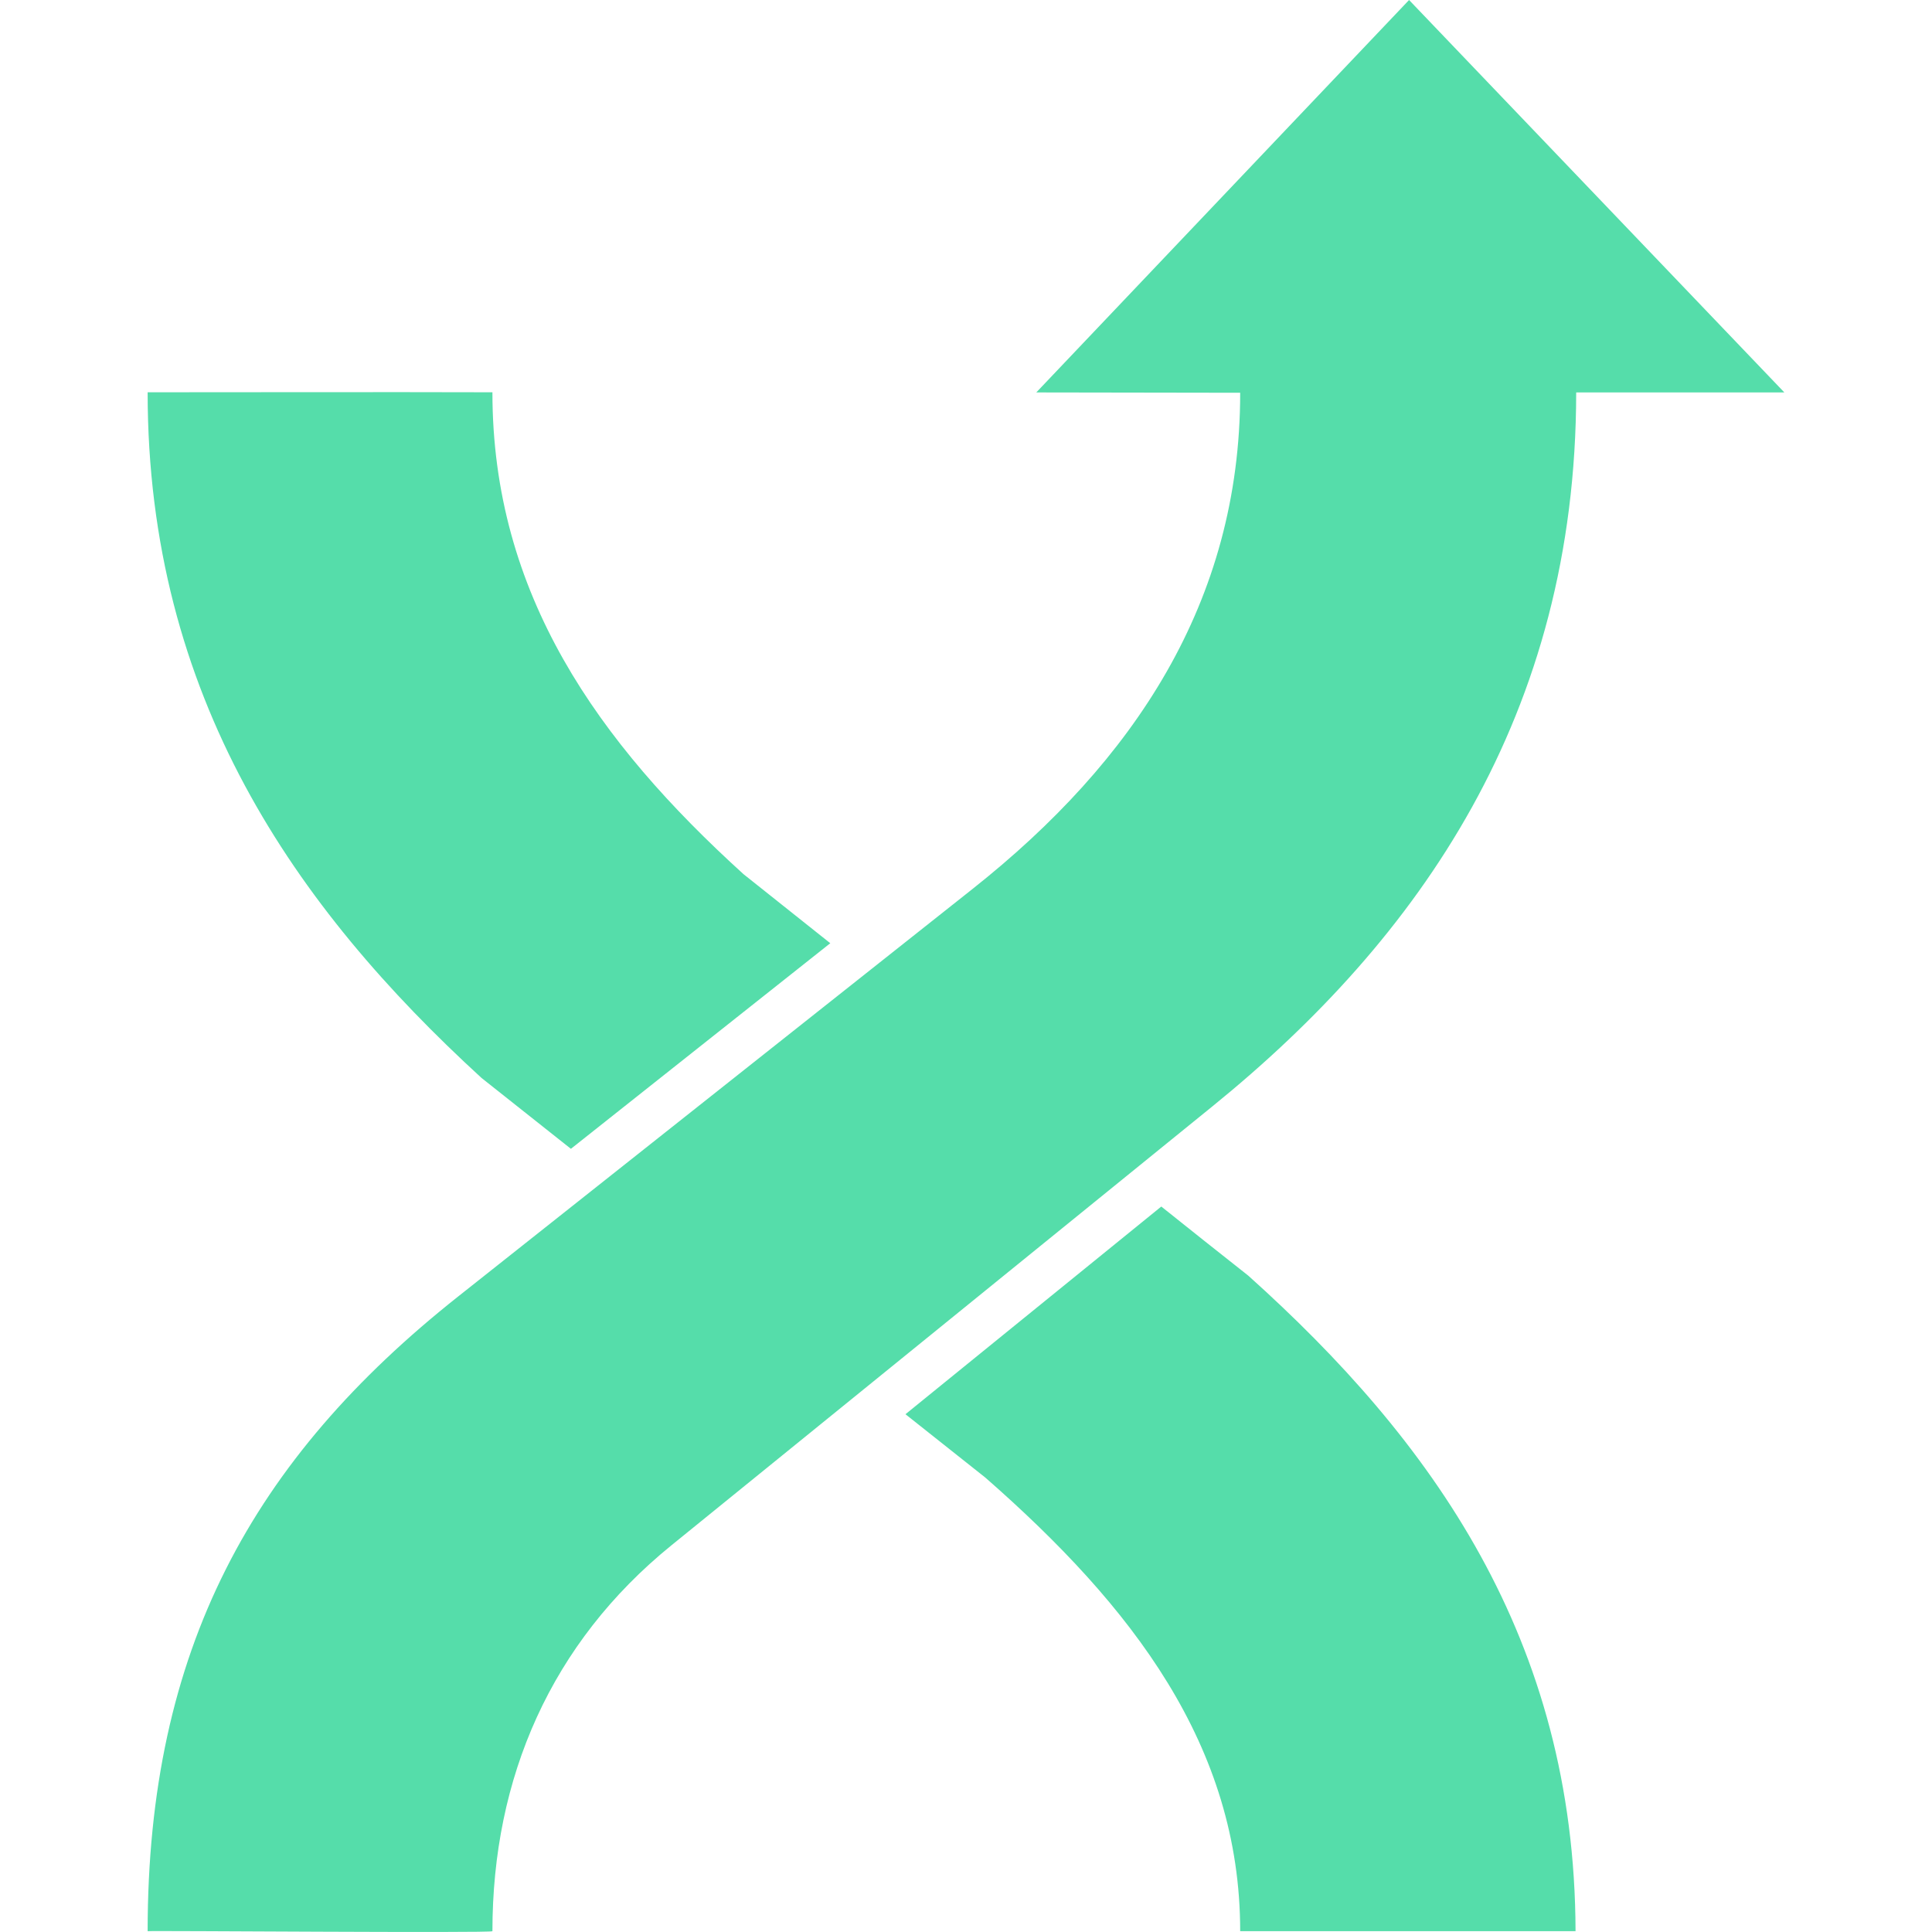 <svg role="img" width="32px" height="32px" viewBox="0 0 24 24" xmlns="http://www.w3.org/2000/svg"><title>Git Extensions</title><path fill="#5daee" d="M17.504 0l-4.631 4.875 2.533.004c0 2.604-1.327 4.58-3.32 6.16l-6.393 5.065c-2.559 2.027-3.859 4.392-3.859 7.886.01-.009 4.283.026 4.283 0 0-1.91.73-3.581 2.223-4.793l6.723-5.455c2.57-2.085 4.514-4.86 4.517-8.867h2.586zM1.834 4.873c0 3.78 1.833 6.398 4.148 8.518l1.11.88 3.222-2.554-1.078-.858C7.43 9.22 6.117 7.383 6.117 4.873c-1.423-.004-2.856 0-4.283 0zm12.592 10.115l-3.178 2.58.992.787c1.82 1.593 3.166 3.33 3.166 5.635h4.166c-.009-3.633-1.788-6.1-4.066-8.144-.356-.28-.722-.572-1.08-.858Z"/></svg>